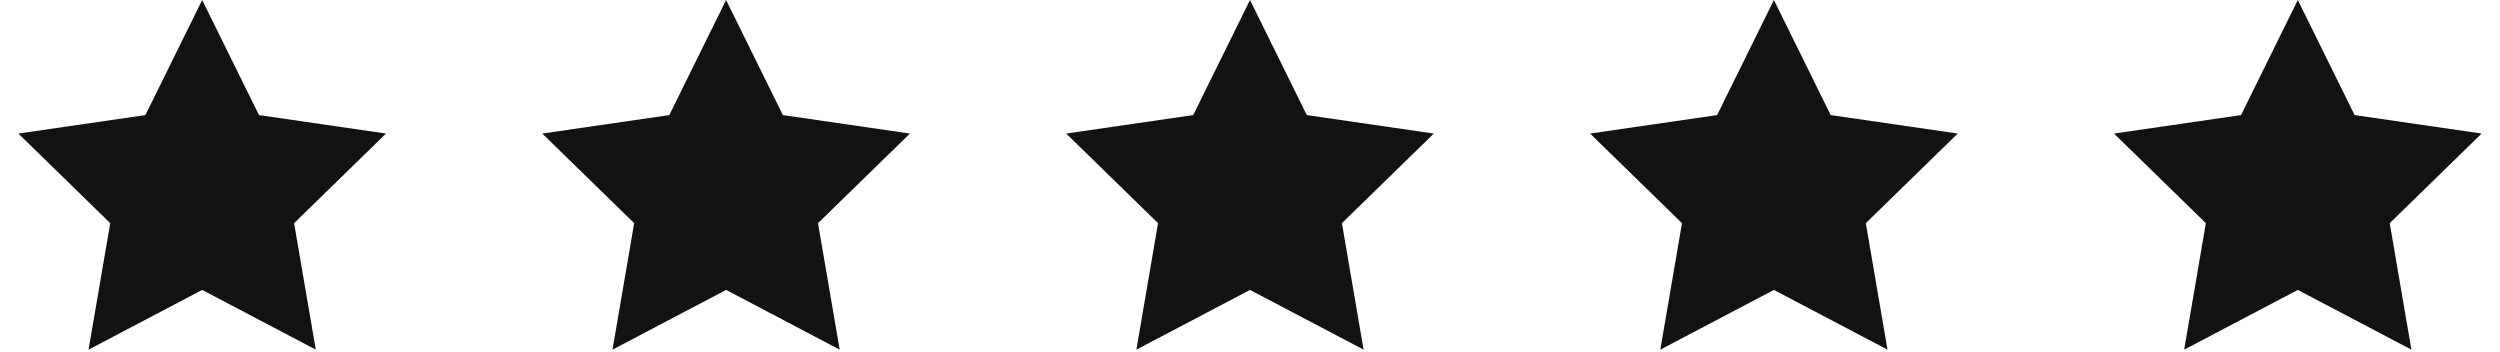 <svg xmlns="http://www.w3.org/2000/svg" fill="none" viewBox="0 0 64 9" height="9" width="64">
<path fill="#121212" d="M5.176 7.422L2.267 8.951L2.822 5.713L0.47 3.419L3.722 2.946L5.176 0L6.63 2.946L9.882 3.419L7.529 5.713L8.084 8.951L5.176 7.422Z"></path>
<path fill="#121212" d="M18.588 7.422L15.68 8.951L16.235 5.713L13.882 3.419L17.134 2.946L18.588 0L20.042 2.946L23.294 3.419L20.941 5.713L21.496 8.951L18.588 7.422Z"></path>
<path fill="#121212" d="M32 7.422L29.091 8.951L29.646 5.713L27.294 3.419L30.546 2.946L32 0L33.454 2.946L36.706 3.419L34.353 5.713L34.908 8.951L32 7.422Z"></path>
<path fill="#121212" d="M45.412 7.422L42.504 8.951L43.059 5.713L40.706 3.419L43.958 2.946L45.412 0L46.866 2.946L50.118 3.419L47.765 5.713L48.32 8.951L45.412 7.422Z"></path>
<path fill="#121212" d="M58.824 7.422L55.915 8.951L56.47 5.713L54.118 3.419L57.37 2.946L58.824 0L60.278 2.946L63.53 3.419L61.177 5.713L61.732 8.951L58.824 7.422Z"></path>
</svg>
